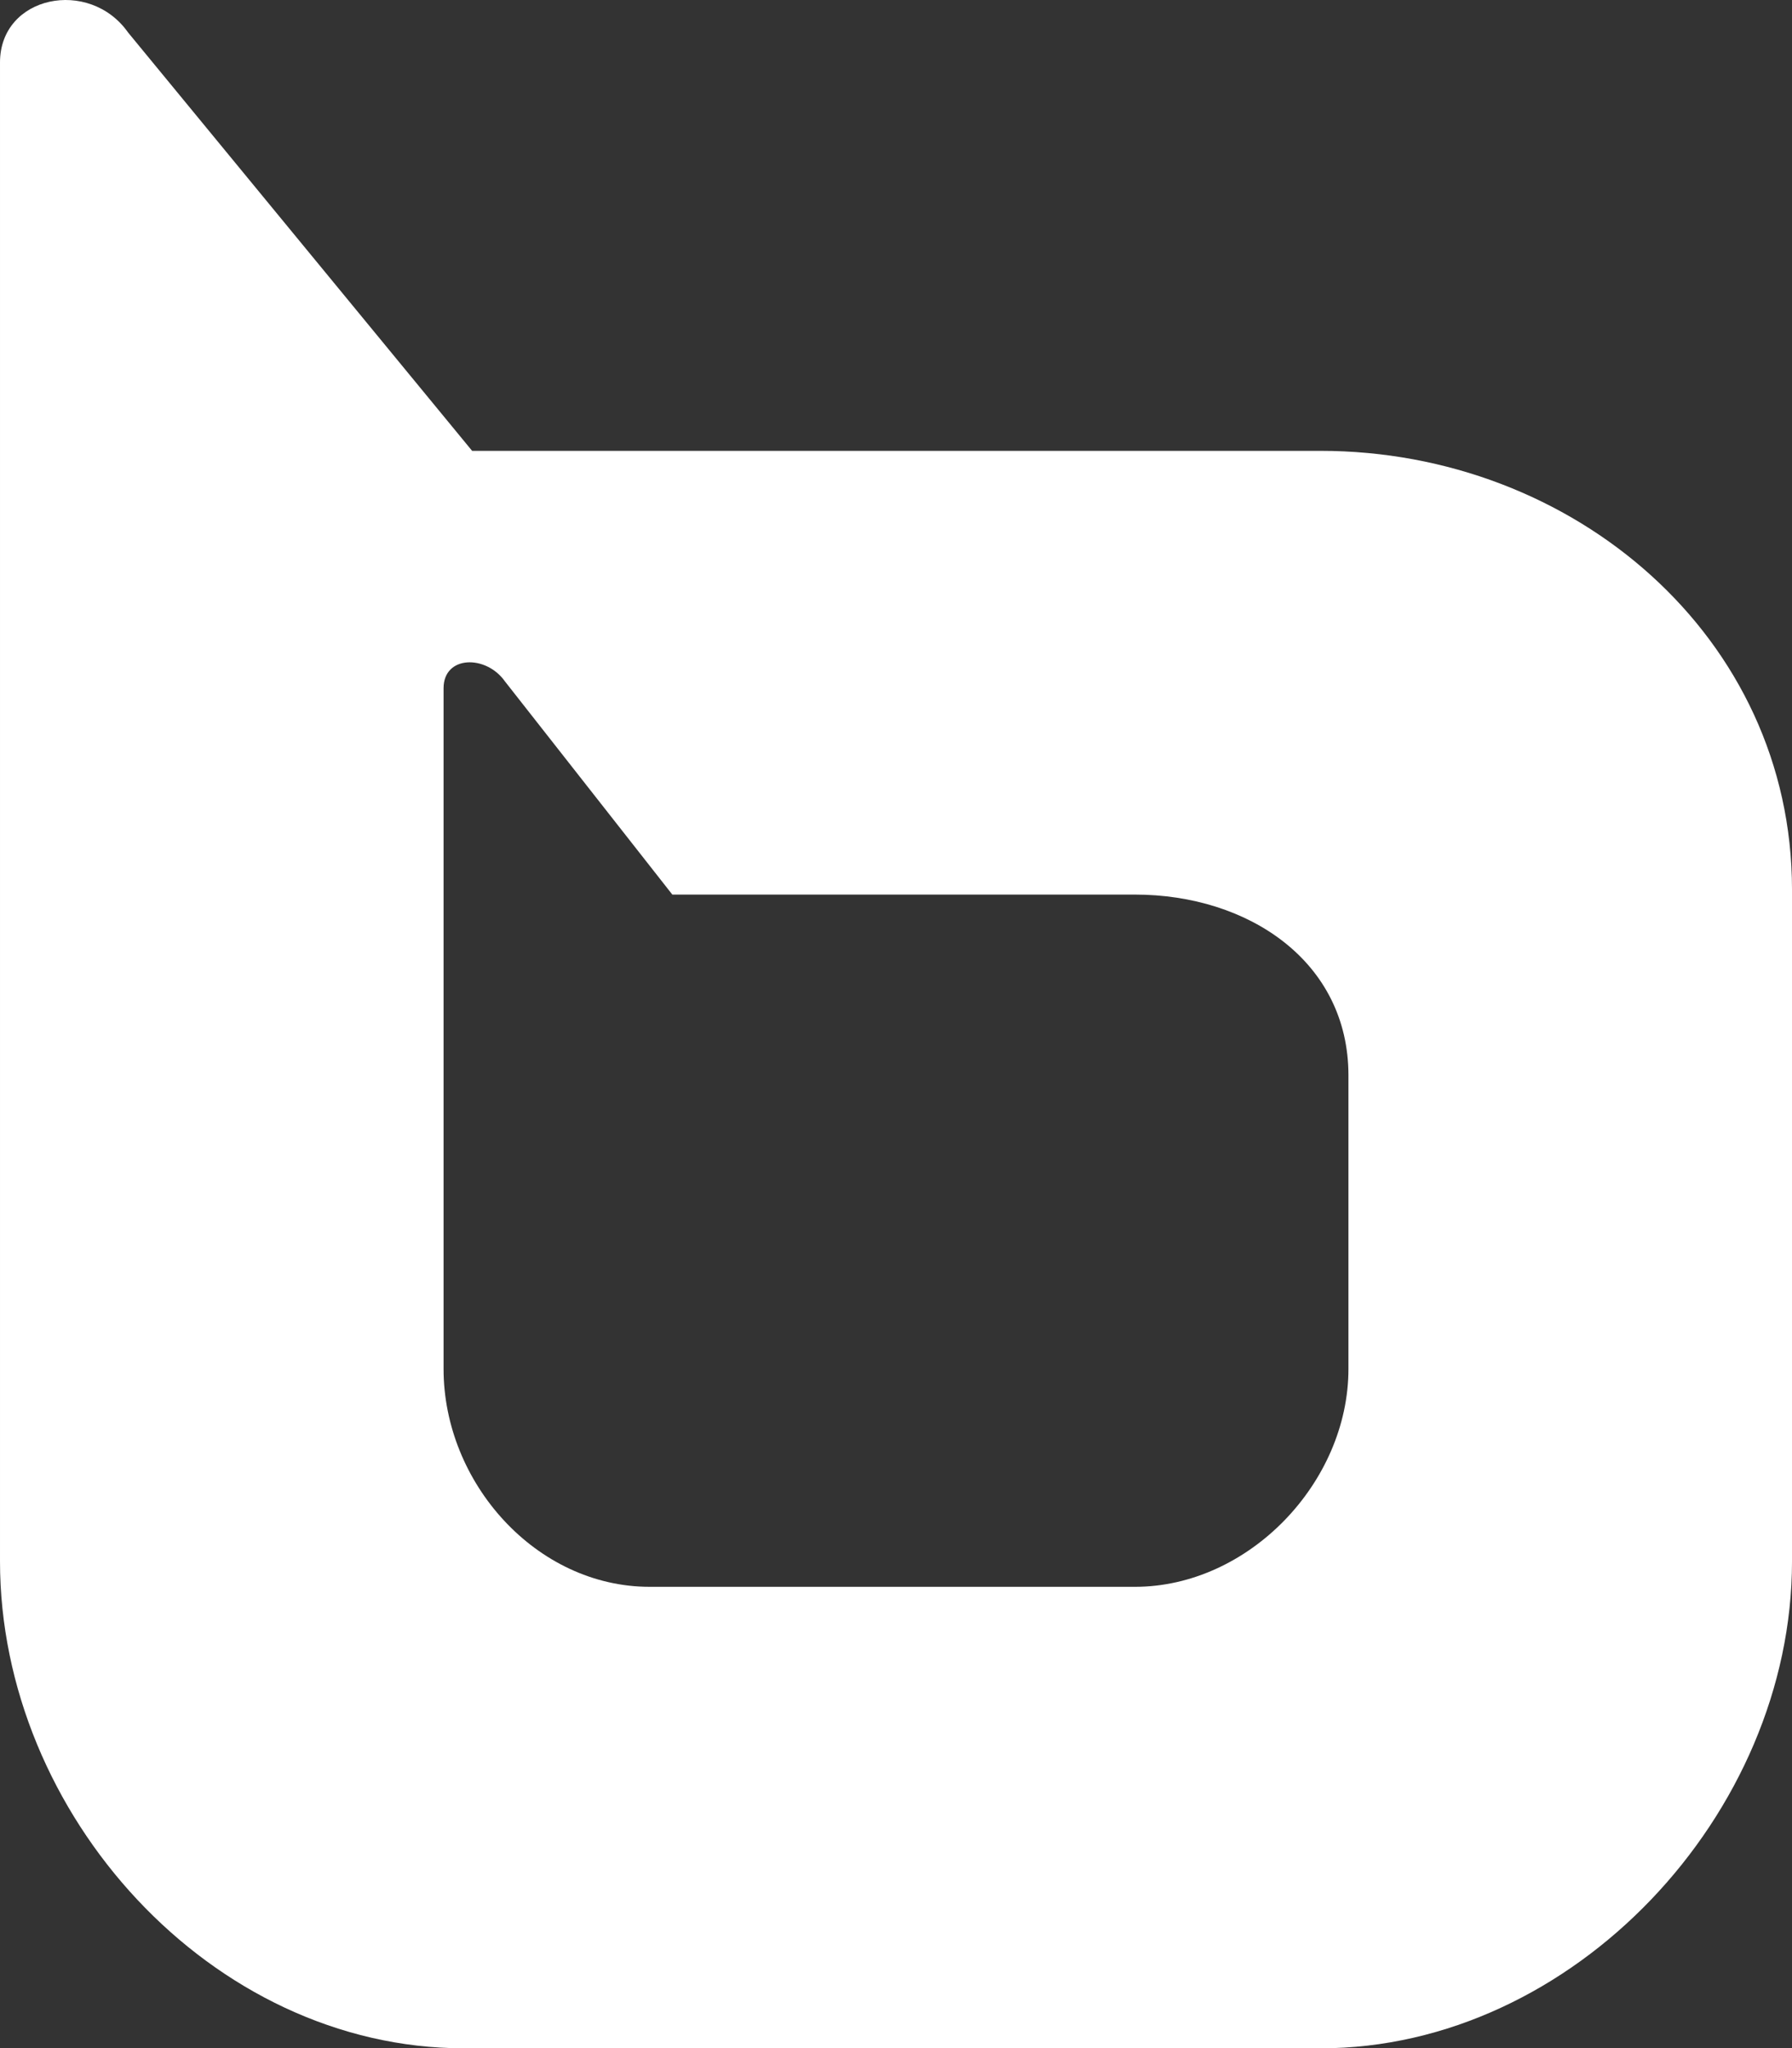 <svg xmlns="http://www.w3.org/2000/svg" width="217.456" height="248.46" viewBox="0 0 217.456 248.46">
    <rect x="0" y="0" width="217.456" height="248.46" fill="#333333" stroke="none"/>
    <path id="prefix__Path_16101" d="M230.672 294.567H127.718l-41.752-50.751c-4.683-6.653-15.538-4.493-15.538 3.641v181.812c0 30.67 25.645 59.071 56.315 59.071h103.929c30.67 0 57.213-28.4 57.213-59.071V347.79c-.001-30.67-26.543-53.223-57.213-53.223zm3.387 111.366c0 13.794-12.119 26.428-25.914 26.428H149.27c-13.794 0-25.016-12.634-25.016-26.428v-82.571c0-3.99 5.152-4.089 7.449-.827l20.31 25.858h56.132c13.794 0 25.914 8.13 25.914 21.924z" data-name="Path 16101" transform="translate(-70.428 -239.88)" style="fill:#fff"/>
</svg>
